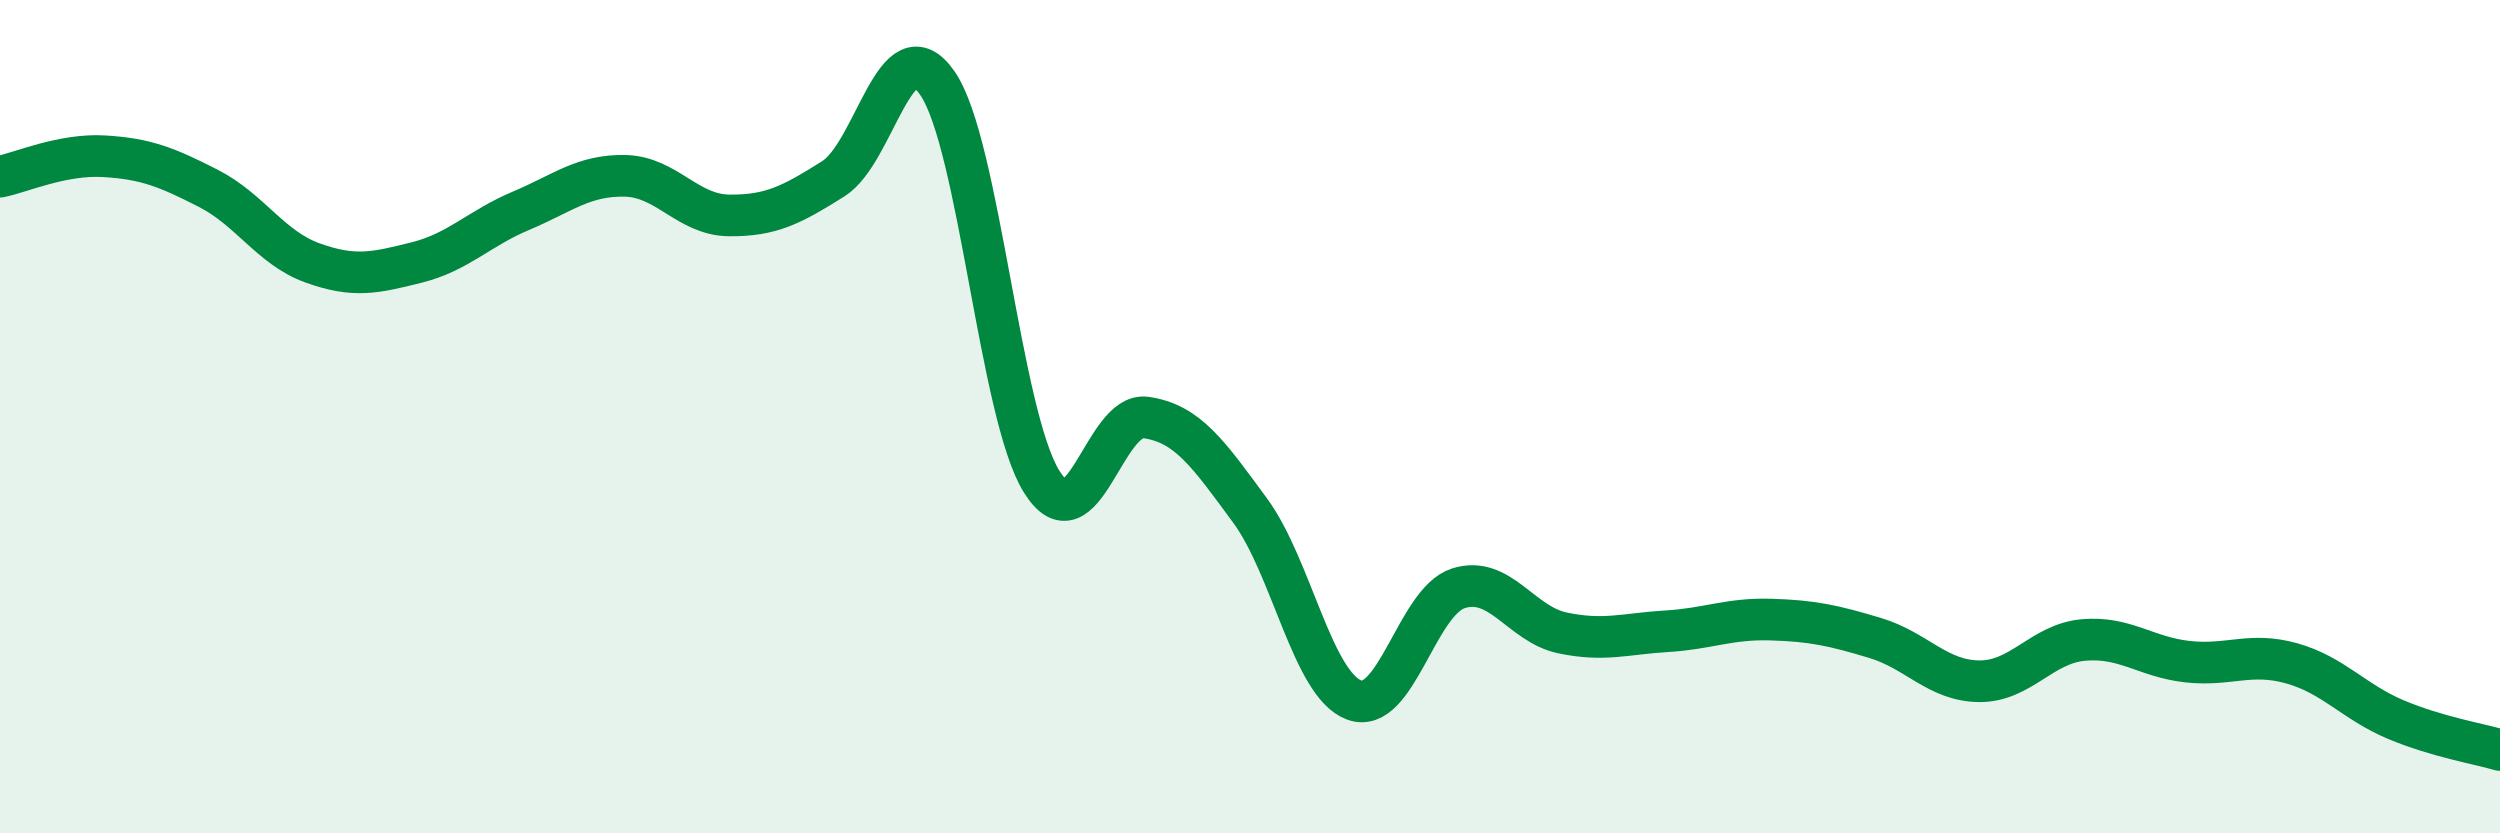 
    <svg width="60" height="20" viewBox="0 0 60 20" xmlns="http://www.w3.org/2000/svg">
      <path
        d="M 0,4.24 C 0.5,4.14 1.5,3.69 2.5,3.75 C 3.5,3.81 4,4.01 5,4.52 C 6,5.03 6.5,5.95 7.5,6.31 C 8.5,6.67 9,6.55 10,6.3 C 11,6.05 11.5,5.48 12.5,5.06 C 13.5,4.64 14,4.2 15,4.22 C 16,4.24 16.5,5.16 17.5,5.17 C 18.5,5.18 19,4.92 20,4.29 C 21,3.66 21.5,0.55 22.5,2 C 23.5,3.45 24,9.96 25,11.56 C 26,13.16 26.5,9.88 27.5,10.02 C 28.5,10.16 29,10.89 30,12.25 C 31,13.61 31.5,16.43 32.5,16.8 C 33.5,17.17 34,14.44 35,14.12 C 36,13.8 36.5,14.98 37.5,15.19 C 38.5,15.4 39,15.21 40,15.15 C 41,15.09 41.5,14.84 42.5,14.87 C 43.5,14.9 44,15.01 45,15.31 C 46,15.61 46.5,16.34 47.5,16.35 C 48.5,16.36 49,15.45 50,15.36 C 51,15.27 51.5,15.77 52.5,15.88 C 53.5,15.99 54,15.64 55,15.92 C 56,16.2 56.5,16.85 57.5,17.27 C 58.5,17.69 59.5,17.85 60,18L60 20L0 20Z"
        fill="#008740"
        opacity="0.1"
        stroke-linecap="round"
        stroke-linejoin="round"
      />
      <path
        d="M 0,4.24 C 0.5,4.14 1.5,3.69 2.5,3.75 C 3.5,3.81 4,4.01 5,4.52 C 6,5.03 6.5,5.95 7.5,6.31 C 8.5,6.67 9,6.55 10,6.3 C 11,6.05 11.5,5.48 12.5,5.06 C 13.5,4.64 14,4.2 15,4.22 C 16,4.24 16.5,5.16 17.5,5.17 C 18.5,5.18 19,4.92 20,4.29 C 21,3.66 21.5,0.55 22.5,2 C 23.5,3.45 24,9.96 25,11.56 C 26,13.16 26.5,9.88 27.5,10.02 C 28.5,10.16 29,10.89 30,12.25 C 31,13.61 31.5,16.43 32.5,16.8 C 33.5,17.17 34,14.44 35,14.12 C 36,13.8 36.5,14.98 37.5,15.19 C 38.5,15.4 39,15.21 40,15.15 C 41,15.09 41.5,14.84 42.5,14.87 C 43.5,14.9 44,15.01 45,15.31 C 46,15.61 46.5,16.34 47.5,16.35 C 48.5,16.36 49,15.45 50,15.36 C 51,15.27 51.5,15.77 52.5,15.88 C 53.5,15.99 54,15.64 55,15.92 C 56,16.2 56.5,16.85 57.5,17.27 C 58.5,17.69 59.5,17.85 60,18"
        stroke="#008740"
        stroke-width="1"
        fill="none"
        stroke-linecap="round"
        stroke-linejoin="round"
      />
    </svg>
  
